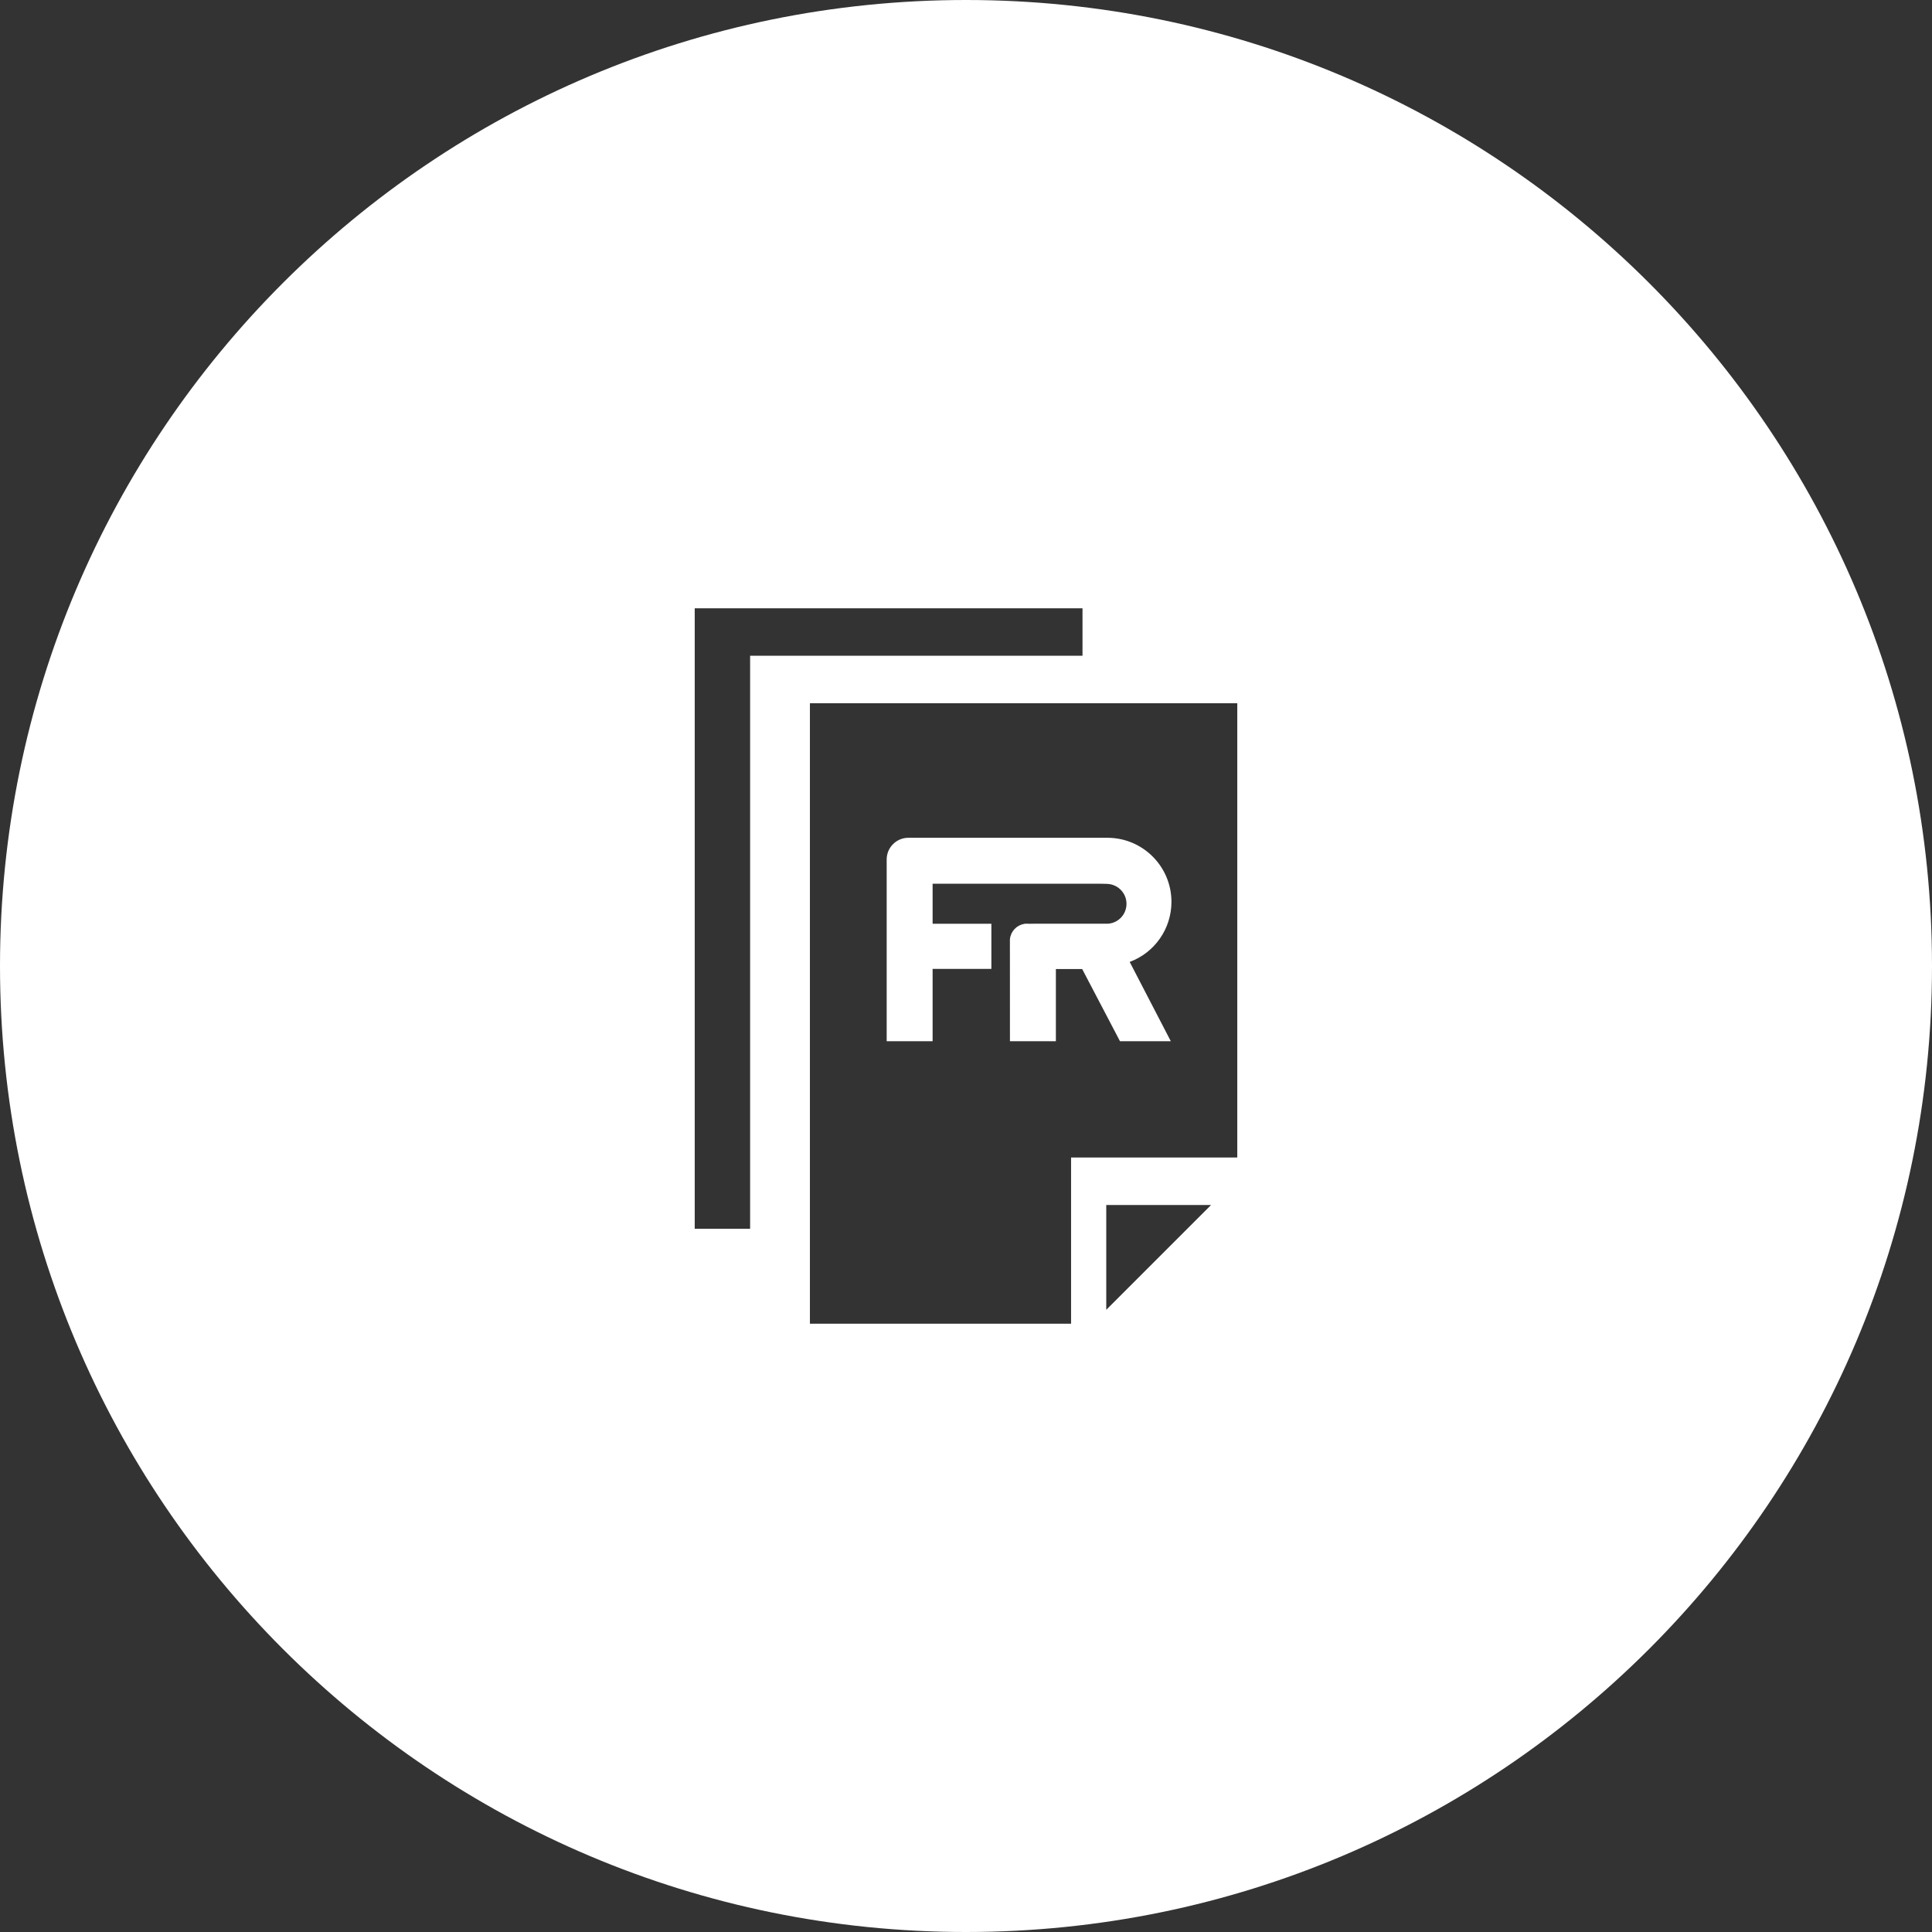 <?xml version="1.0" encoding="UTF-8"?> <svg xmlns="http://www.w3.org/2000/svg" id="a" data-name="Layer 1" width="142.294" height="142.294" viewBox="0 0 142.294 142.294"><rect x="0" y="0" width="142.294" height="142.294" fill="#333333" stroke="none"/><path d="M68.688,71.359h4.328v-3.325h-4.328v-2.945h12.398l.445.009c.421.012.819.202,1.091.523.523.62.445,1.547-.175,2.07-.234.196-.521.316-.825.339l-5.521.003c-.029,0-.058,0-.088.003h-.257c-.041-.003-.079-.006-.117-.006-.044,0-.088,0-.132.006h-.07v.012c-.564.091-.994.55-1.053,1.117h-.003v.079c0,.018-.003.032-.003.05,0,.018.003.032.003.05l.003,7.342h3.383v-5.316h1.936l2.786,5.319h3.743l-3.029-5.842c1.845-.684,3.07-2.442,3.076-4.412.006-2.605-2.099-4.722-4.705-4.731h-14.67c-.883,0-1.599.716-1.599,1.599v13.386h3.383v-5.33Z" style="fill: #fff;"></path><path d="M71.147,0C31.854,0,0,31.854,0,71.147s31.854,71.147,71.147,71.147,71.147-31.853,71.147-71.147S110.44,0,71.147,0ZM55.247,90.499h-4.08v-45.699h28.561v3.497h-24.481v42.201ZM81.477,96.469v-7.719h7.719l-7.719,7.719ZM91.127,85.253h-12.241v12.241h-19.235v-45.699h31.476v33.458Z" style="fill: #fff;"></path></svg> 